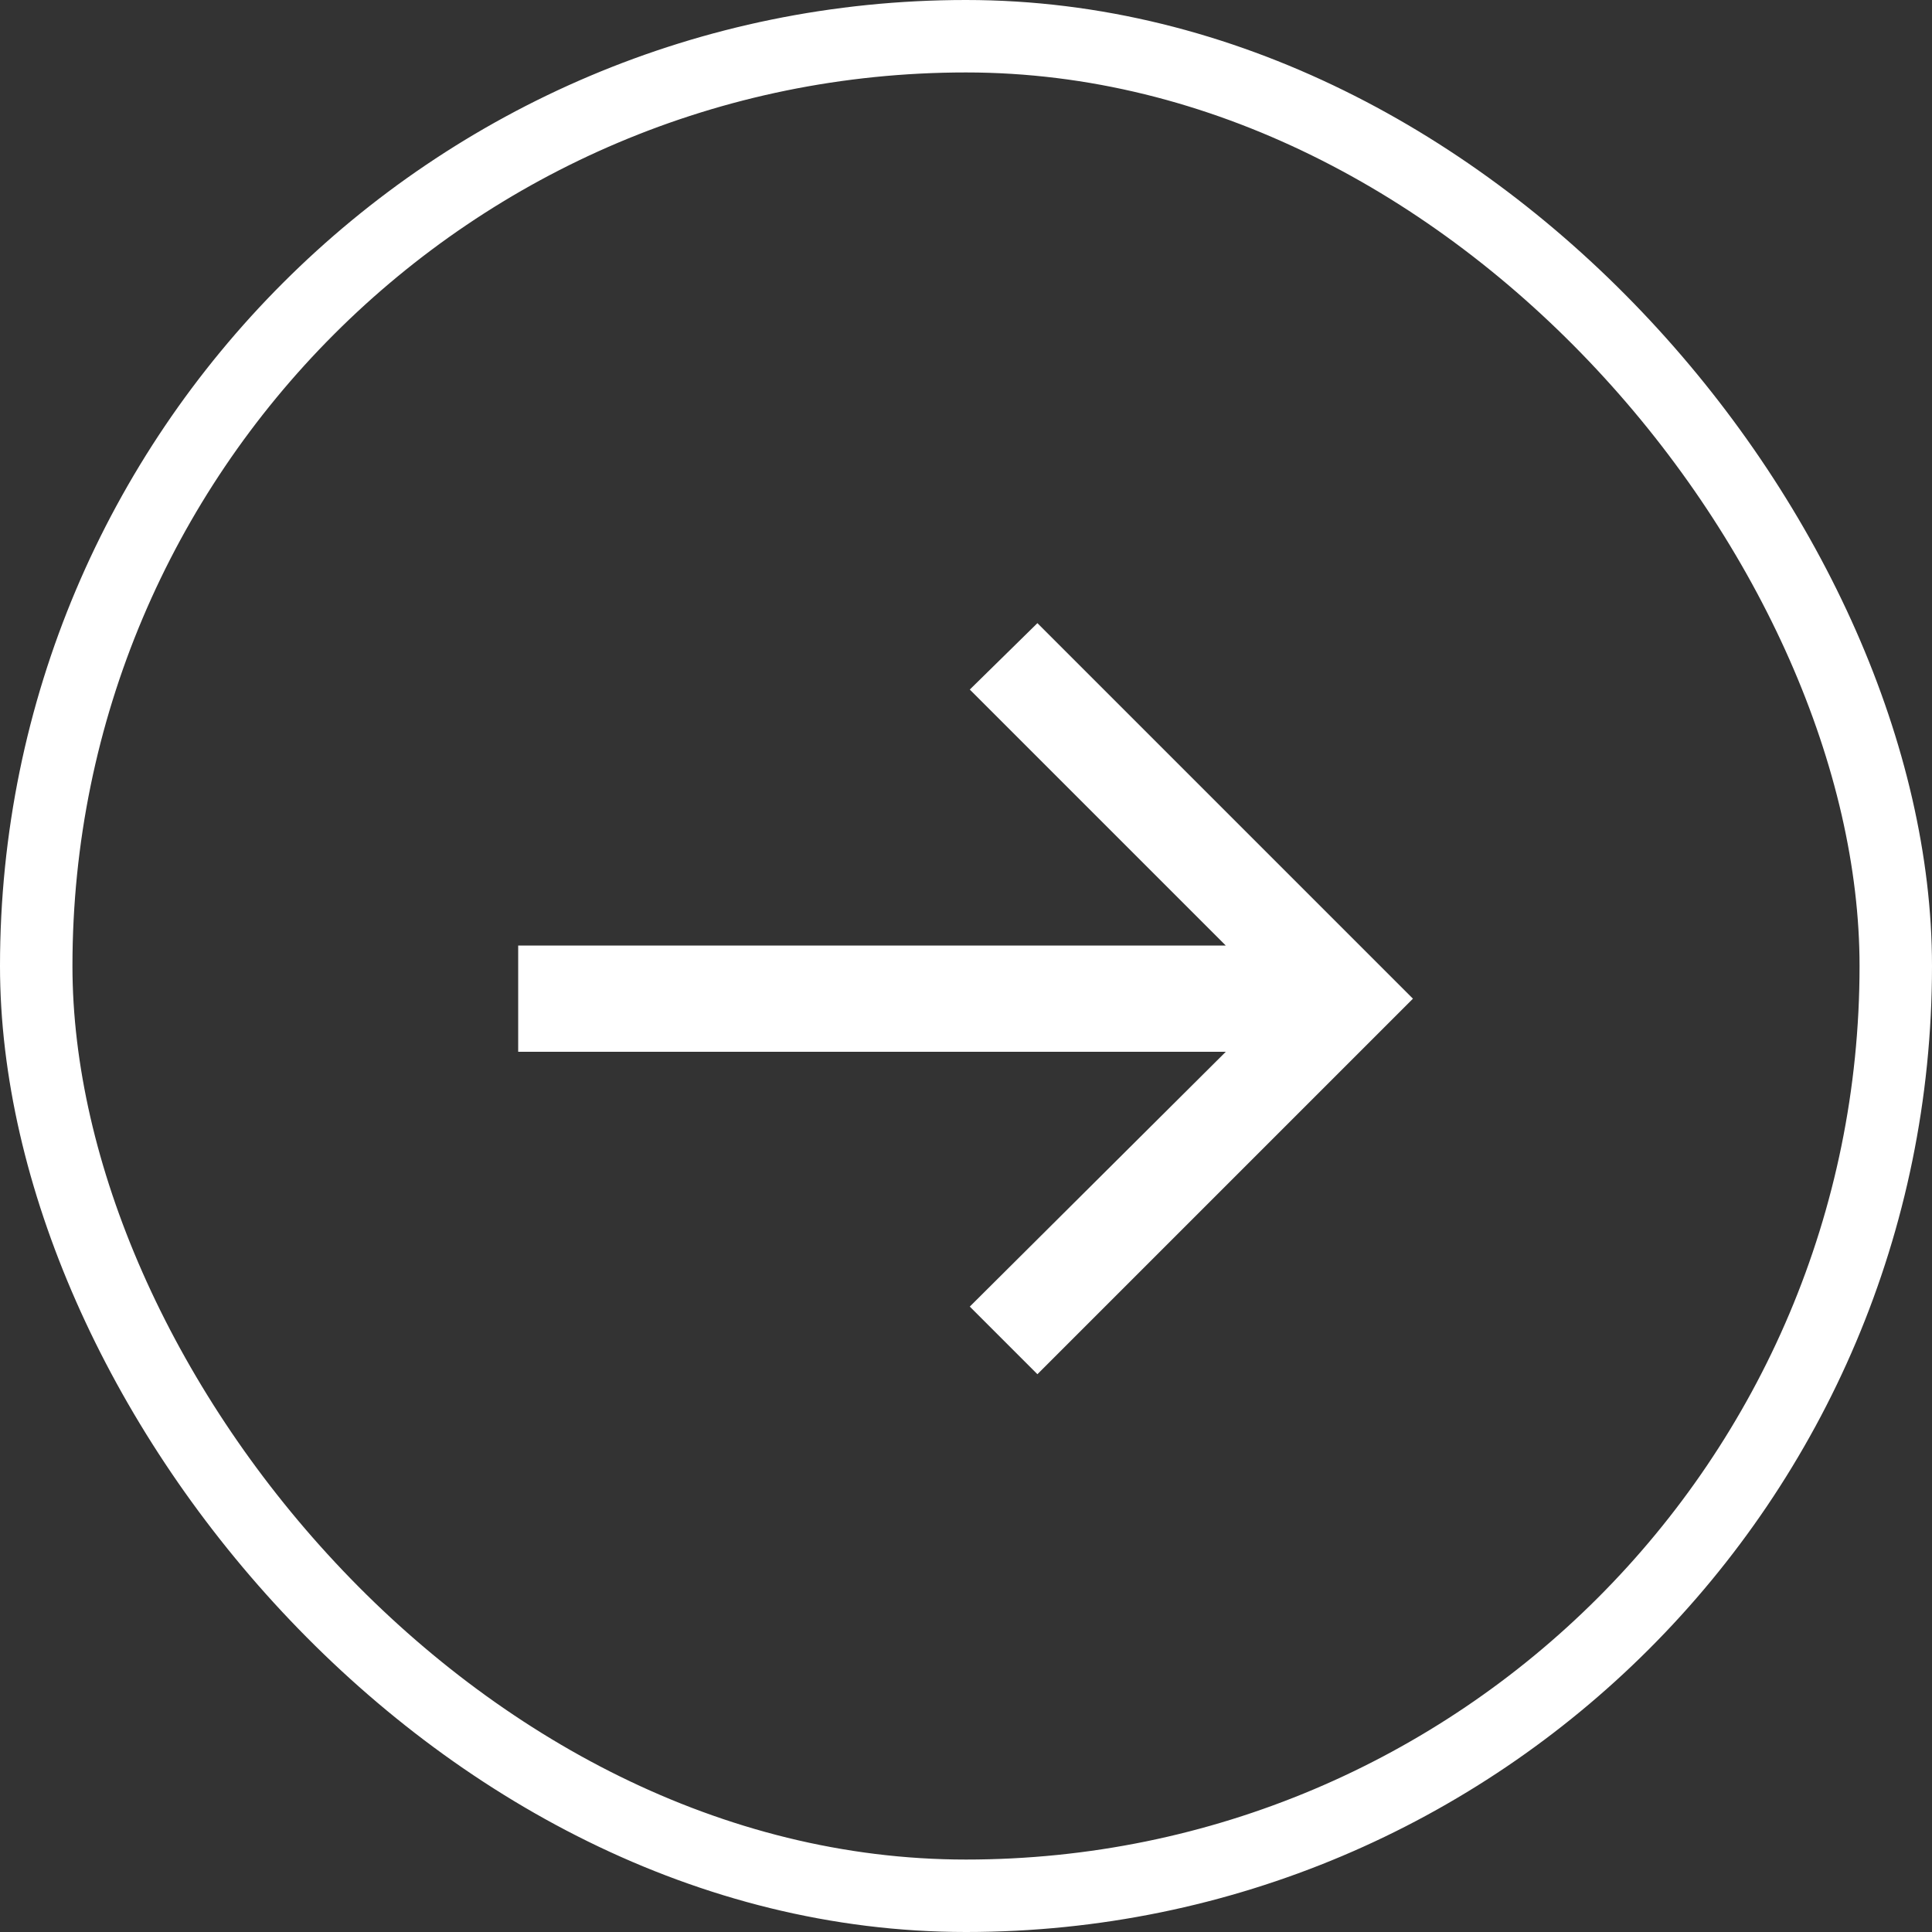<?xml version="1.0" encoding="UTF-8"?> <svg xmlns="http://www.w3.org/2000/svg" width="80" height="80" viewBox="0 0 80 80" fill="none"><rect x="0" y="0" width="80" height="80" fill="#333333" stroke="none"/> <path d="M21.457 39.153H50.757L40.157 28.553L42.957 25.803L58.507 41.353L42.957 56.903L40.157 54.103L50.757 43.553H21.457V39.153Z" fill="white"></path> <rect x="1.5" y="1.5" width="77" height="77" rx="38.5" stroke="white" stroke-width="3"></rect> </svg> 